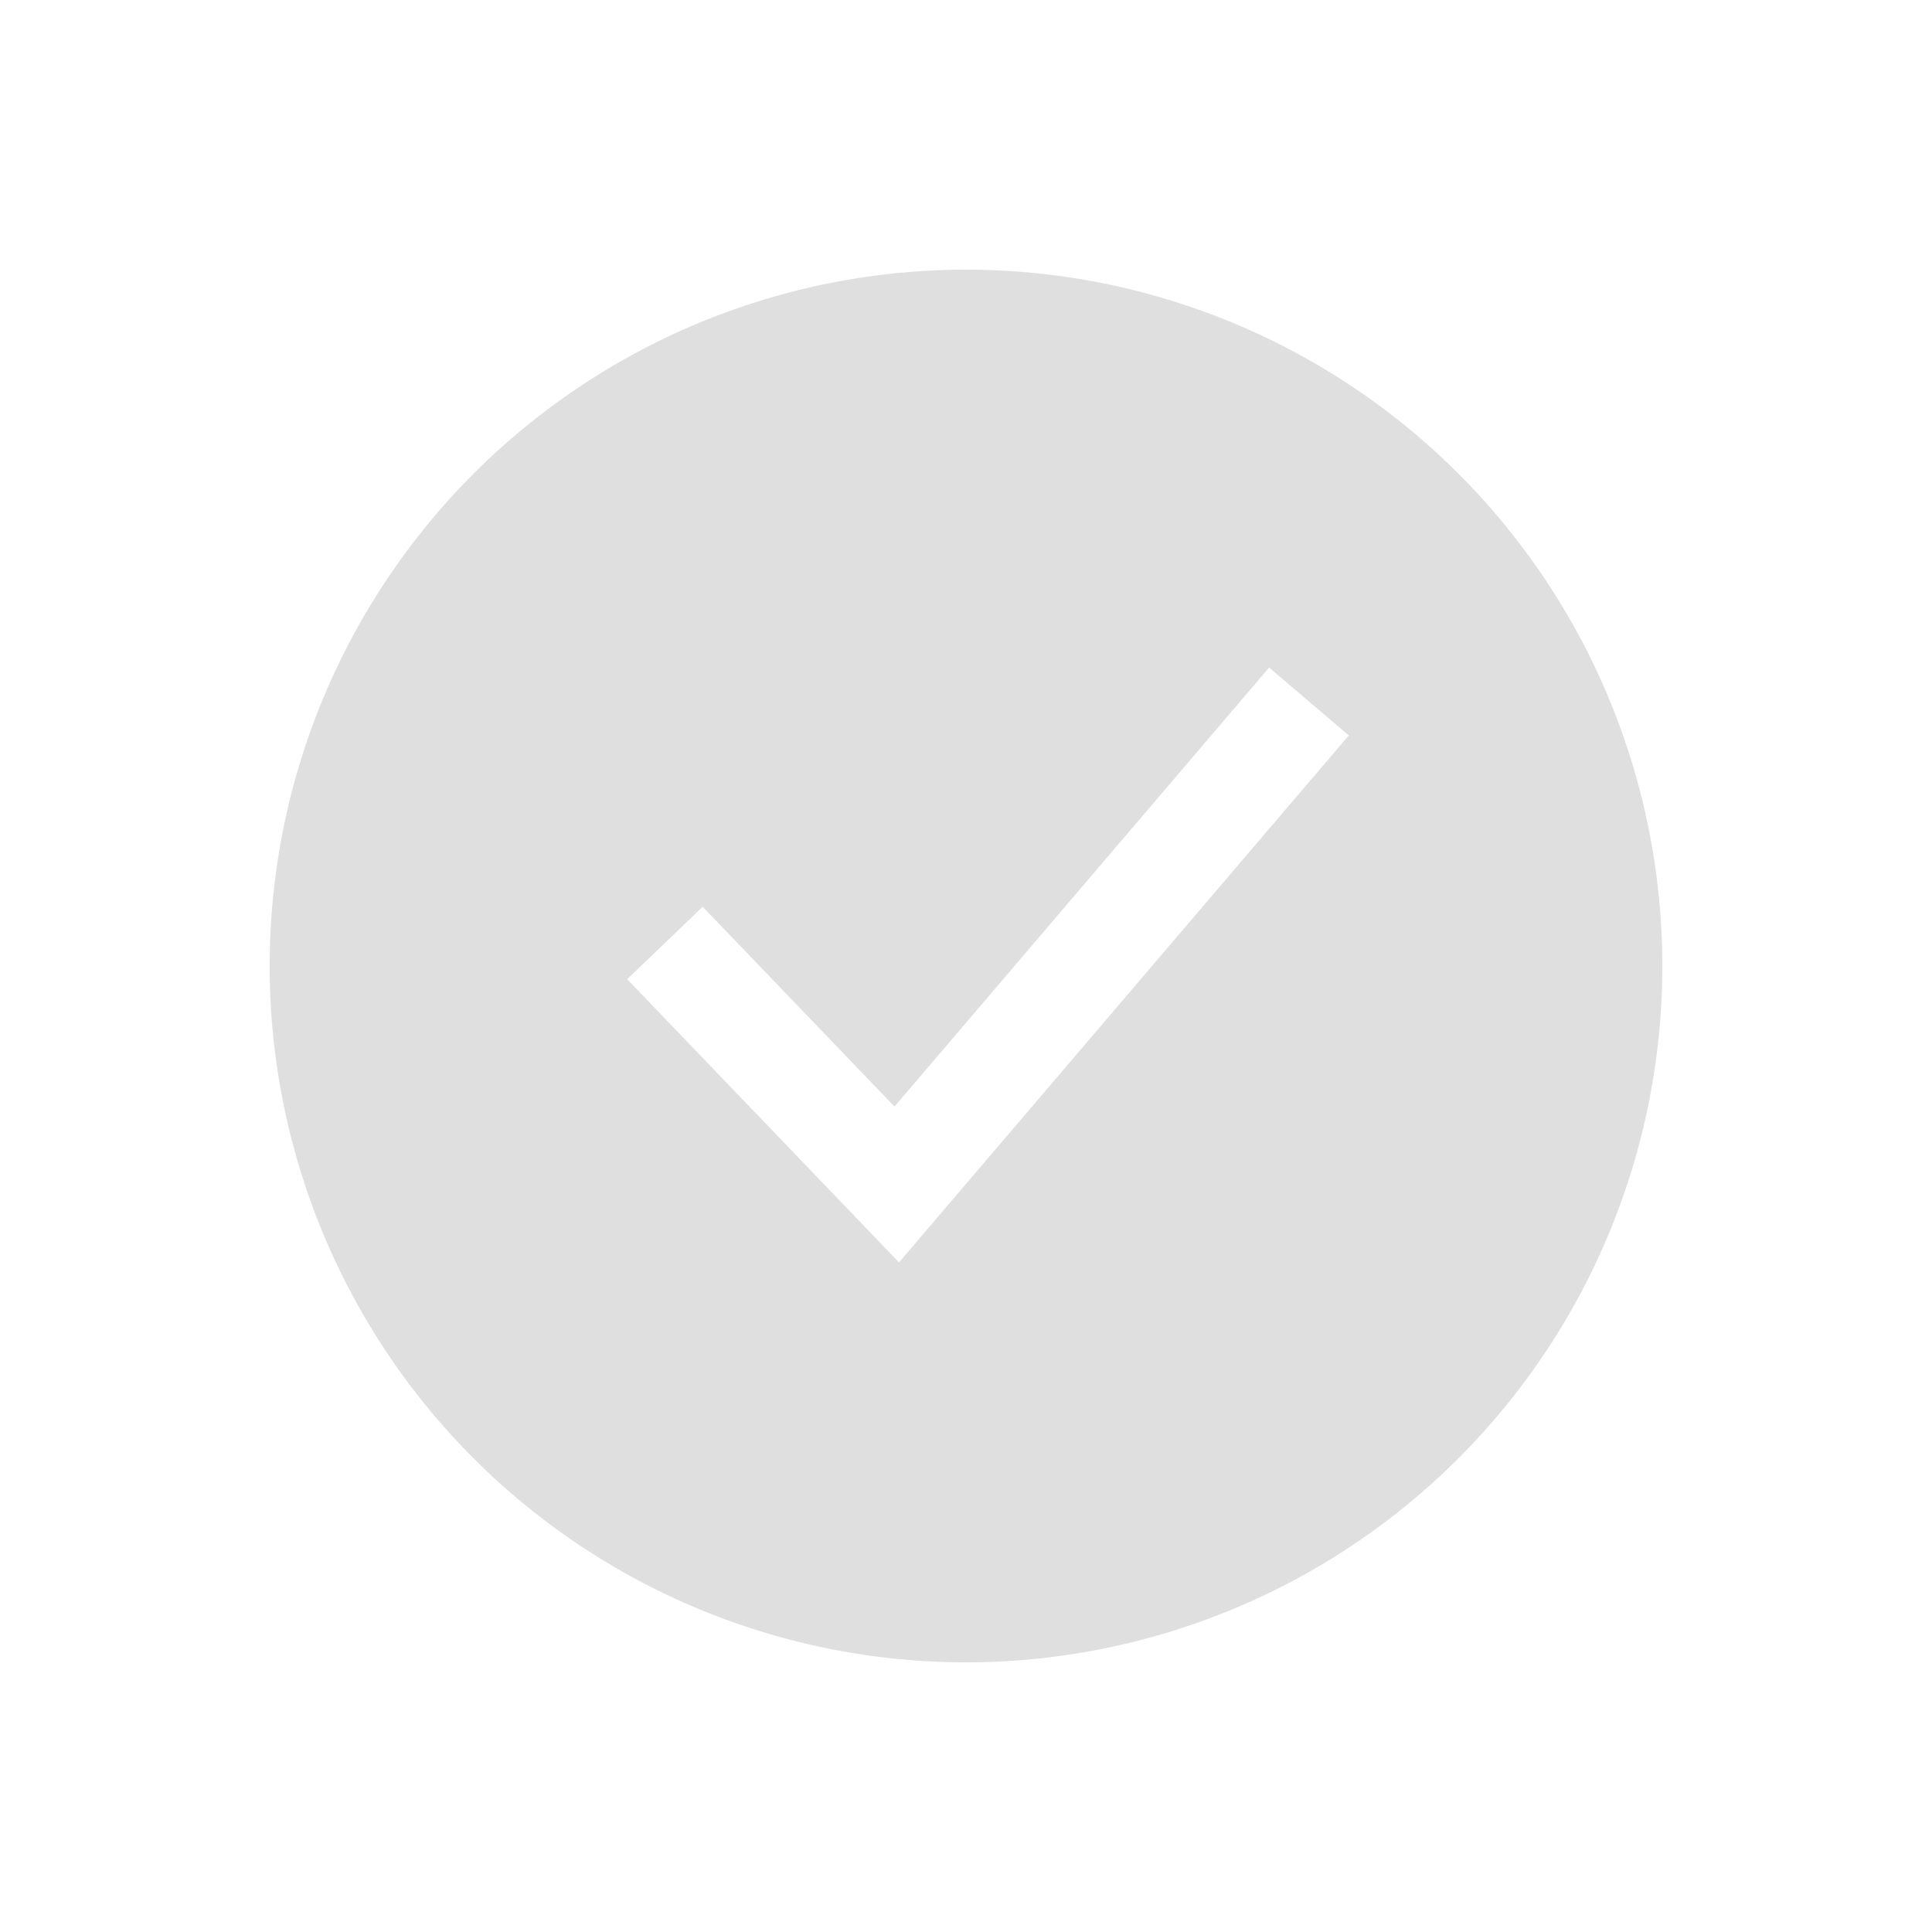 <svg xmlns="http://www.w3.org/2000/svg" width="24" height="24" viewBox="0 0 24 24">
    <g fill="none" fill-rule="evenodd">
        <path d="M0 0h24v24H0z"/>
        <path fill="#DFDFDF" fill-rule="nonzero" d="M12 3.35a8.65 8.65 0 1 1 0 17.3 8.65 8.65 0 0 1 0-17.3zm3.766 4.942l-4.654 5.454-2.383-2.482-.938.9 3.377 3.518 5.587-6.546-.99-.844z"/>
    </g>
</svg>
